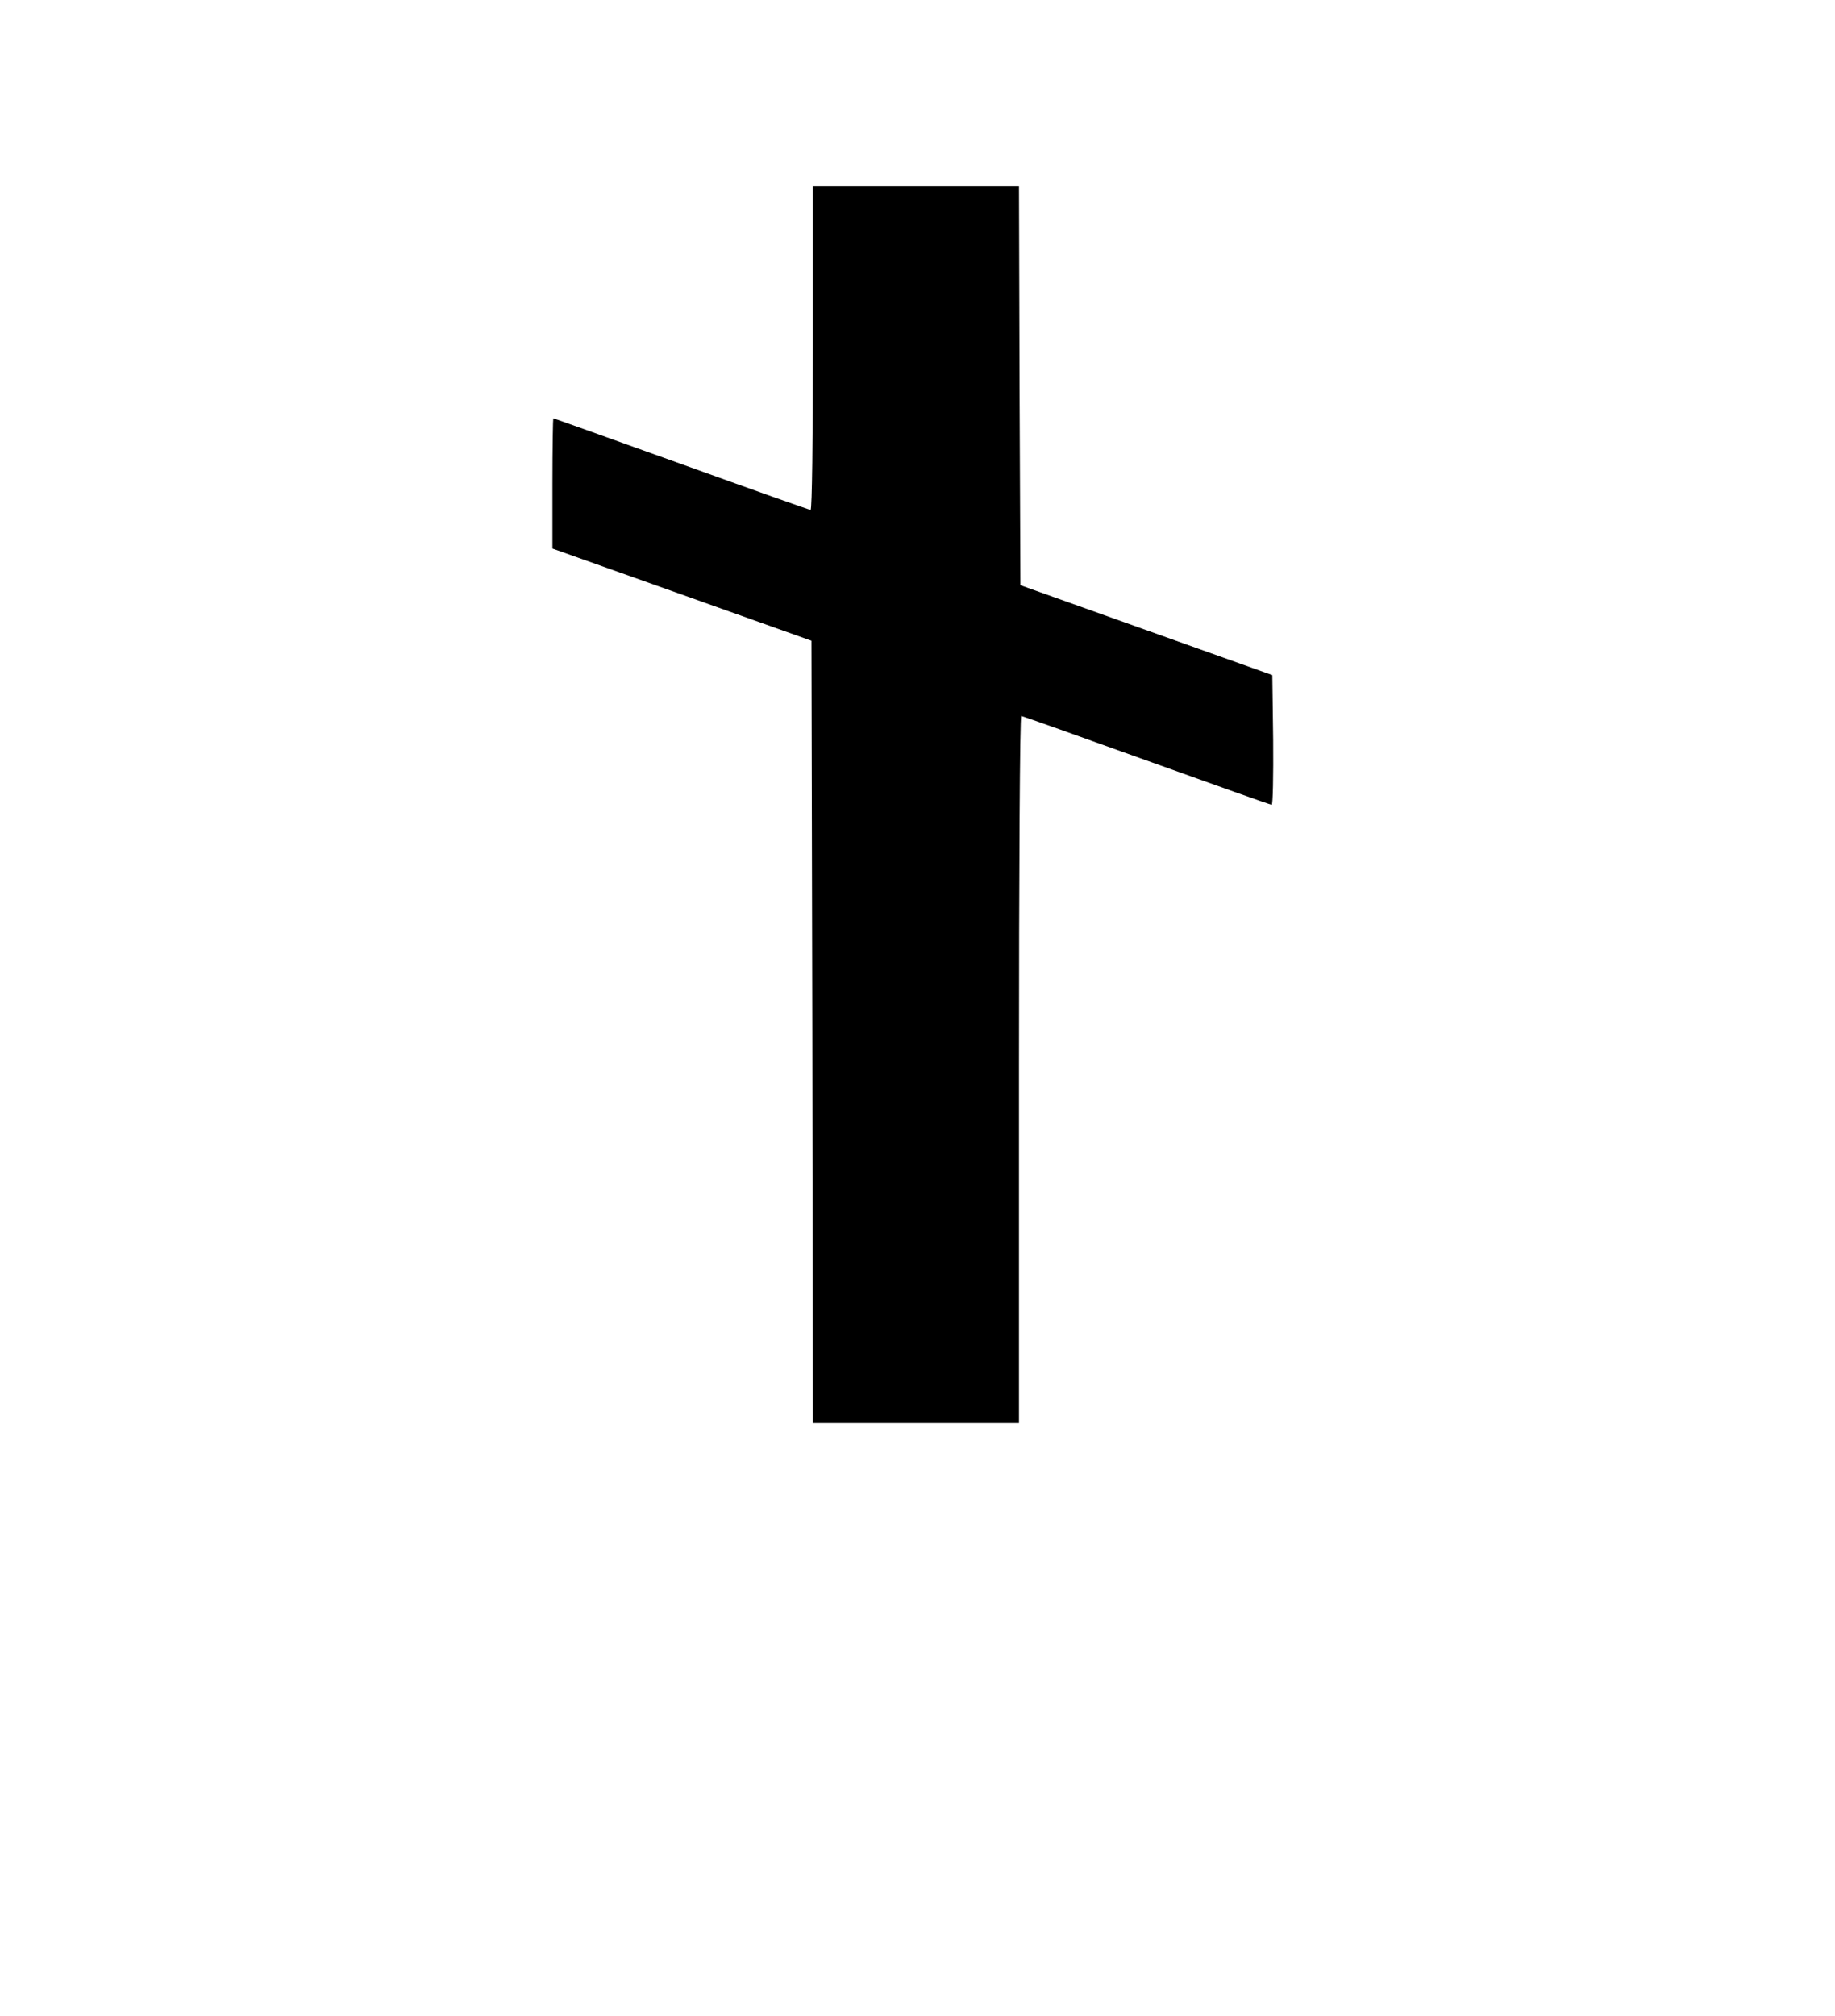 <?xml version="1.0" standalone="no"?>
<!DOCTYPE svg PUBLIC "-//W3C//DTD SVG 20010904//EN"
 "http://www.w3.org/TR/2001/REC-SVG-20010904/DTD/svg10.dtd">
<svg version="1.0" xmlns="http://www.w3.org/2000/svg"
 width="468pt" height="514pt" viewBox="0 0 468 514"
 preserveAspectRatio="xMidYMid meet">
<g transform="translate(0,514) scale(0.073,-0.073)"
fill="#000000" stroke="none">
<path d="M2840 5825 c0 -311 -3 -565 -8 -565 -4 0 -207 72 -451 160 -245 88
-446 160 -448 160 -1 0 -3 -102 -3 -227 l0 -228 453 -161 452 -161 3 -1367 2
-1366 360 0 360 0 0 1235 c0 679 3 1235 8 1235 4 0 201 -70 437 -155 237 -85
433 -155 438 -155 4 0 6 102 5 227 l-3 226 -440 157 -440 157 -3 696 -2 697
-360 0 -360 0 0 -565z"/>
</g>
</svg>
